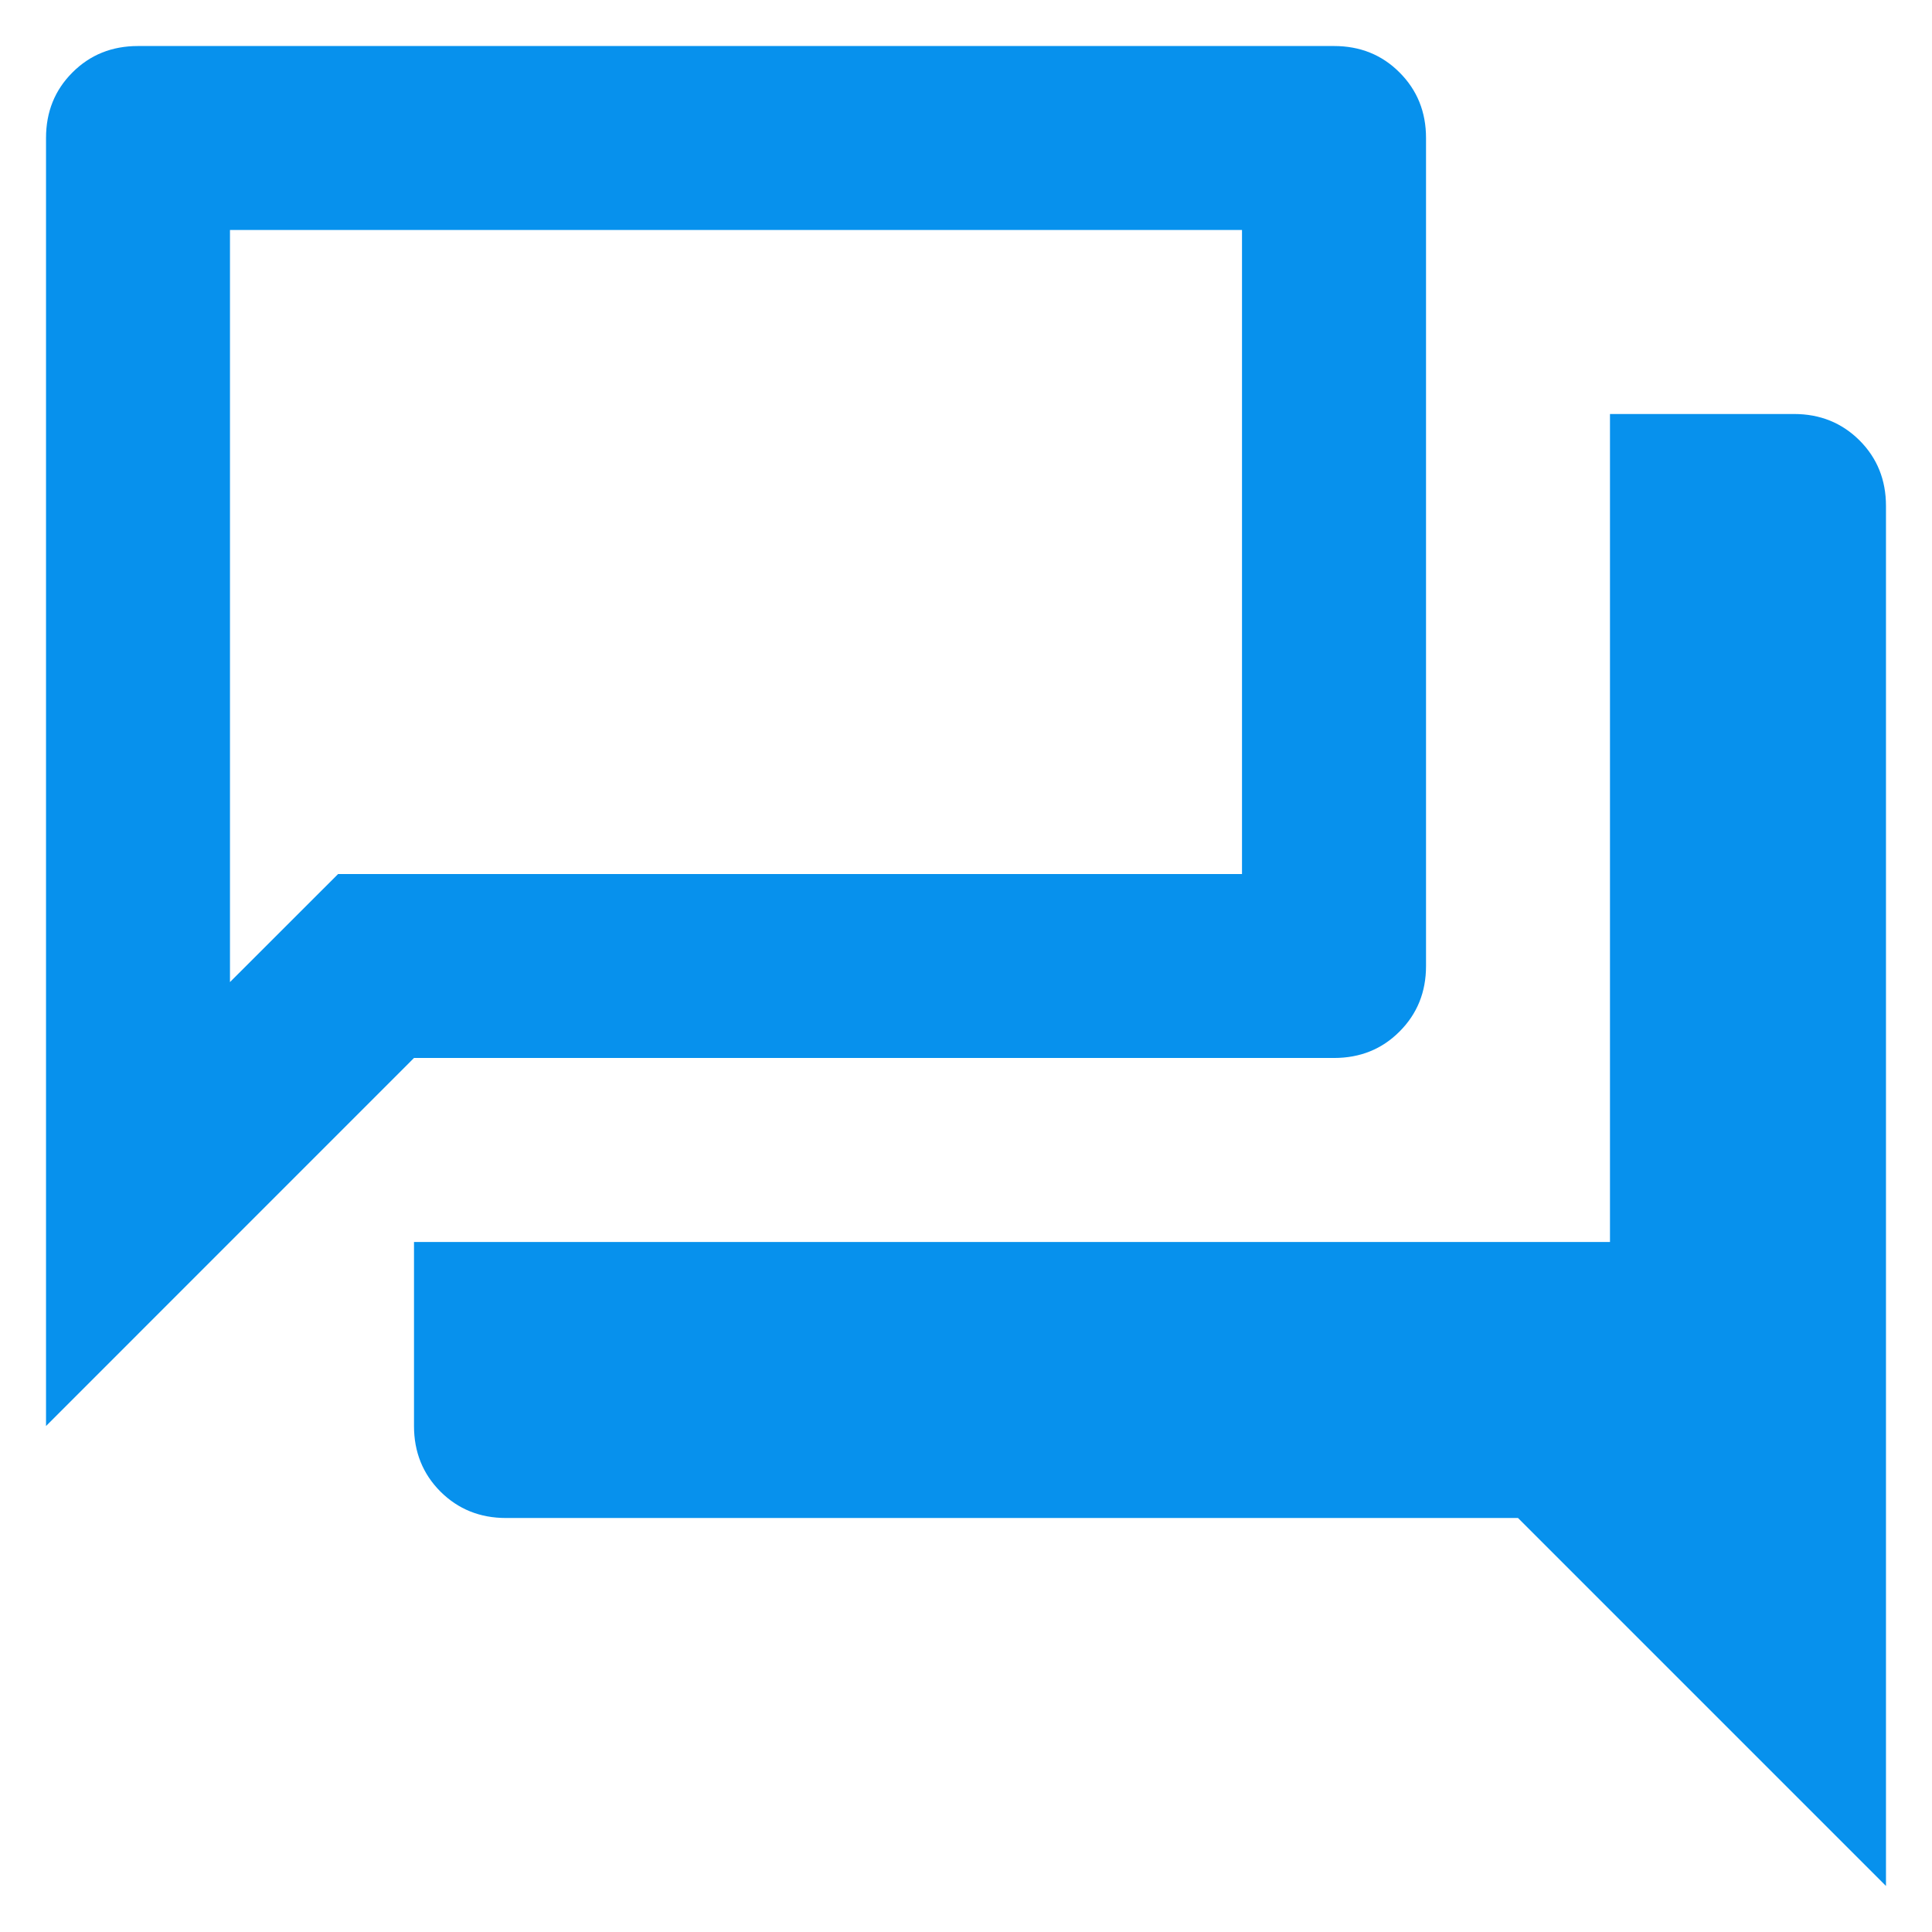 <?xml version="1.0" encoding="UTF-8"?>
<svg xmlns="http://www.w3.org/2000/svg" width="28" height="28" viewBox="0 0 28 28" fill="none">
  <path d="M0.667 20.667V2C0.667 1.622 0.794 1.306 1.05 1.05C1.306 0.794 1.622 0.667 2 0.667H19.333C19.711 0.667 20.028 0.794 20.283 1.05C20.539 1.306 20.667 1.622 20.667 2V14C20.667 14.378 20.539 14.694 20.283 14.95C20.028 15.206 19.711 15.333 19.333 15.333H6L0.667 20.667ZM7.333 22C6.956 22 6.639 21.872 6.383 21.617C6.128 21.361 6 21.044 6 20.667V18H23.333V6H26C26.378 6 26.694 6.128 26.95 6.383C27.206 6.639 27.333 6.956 27.333 7.333V27.333L22 22H7.333ZM18 3.333H3.333V14.233L4.9 12.667H18V3.333Z" fill="#0791ED"></path>
</svg>
